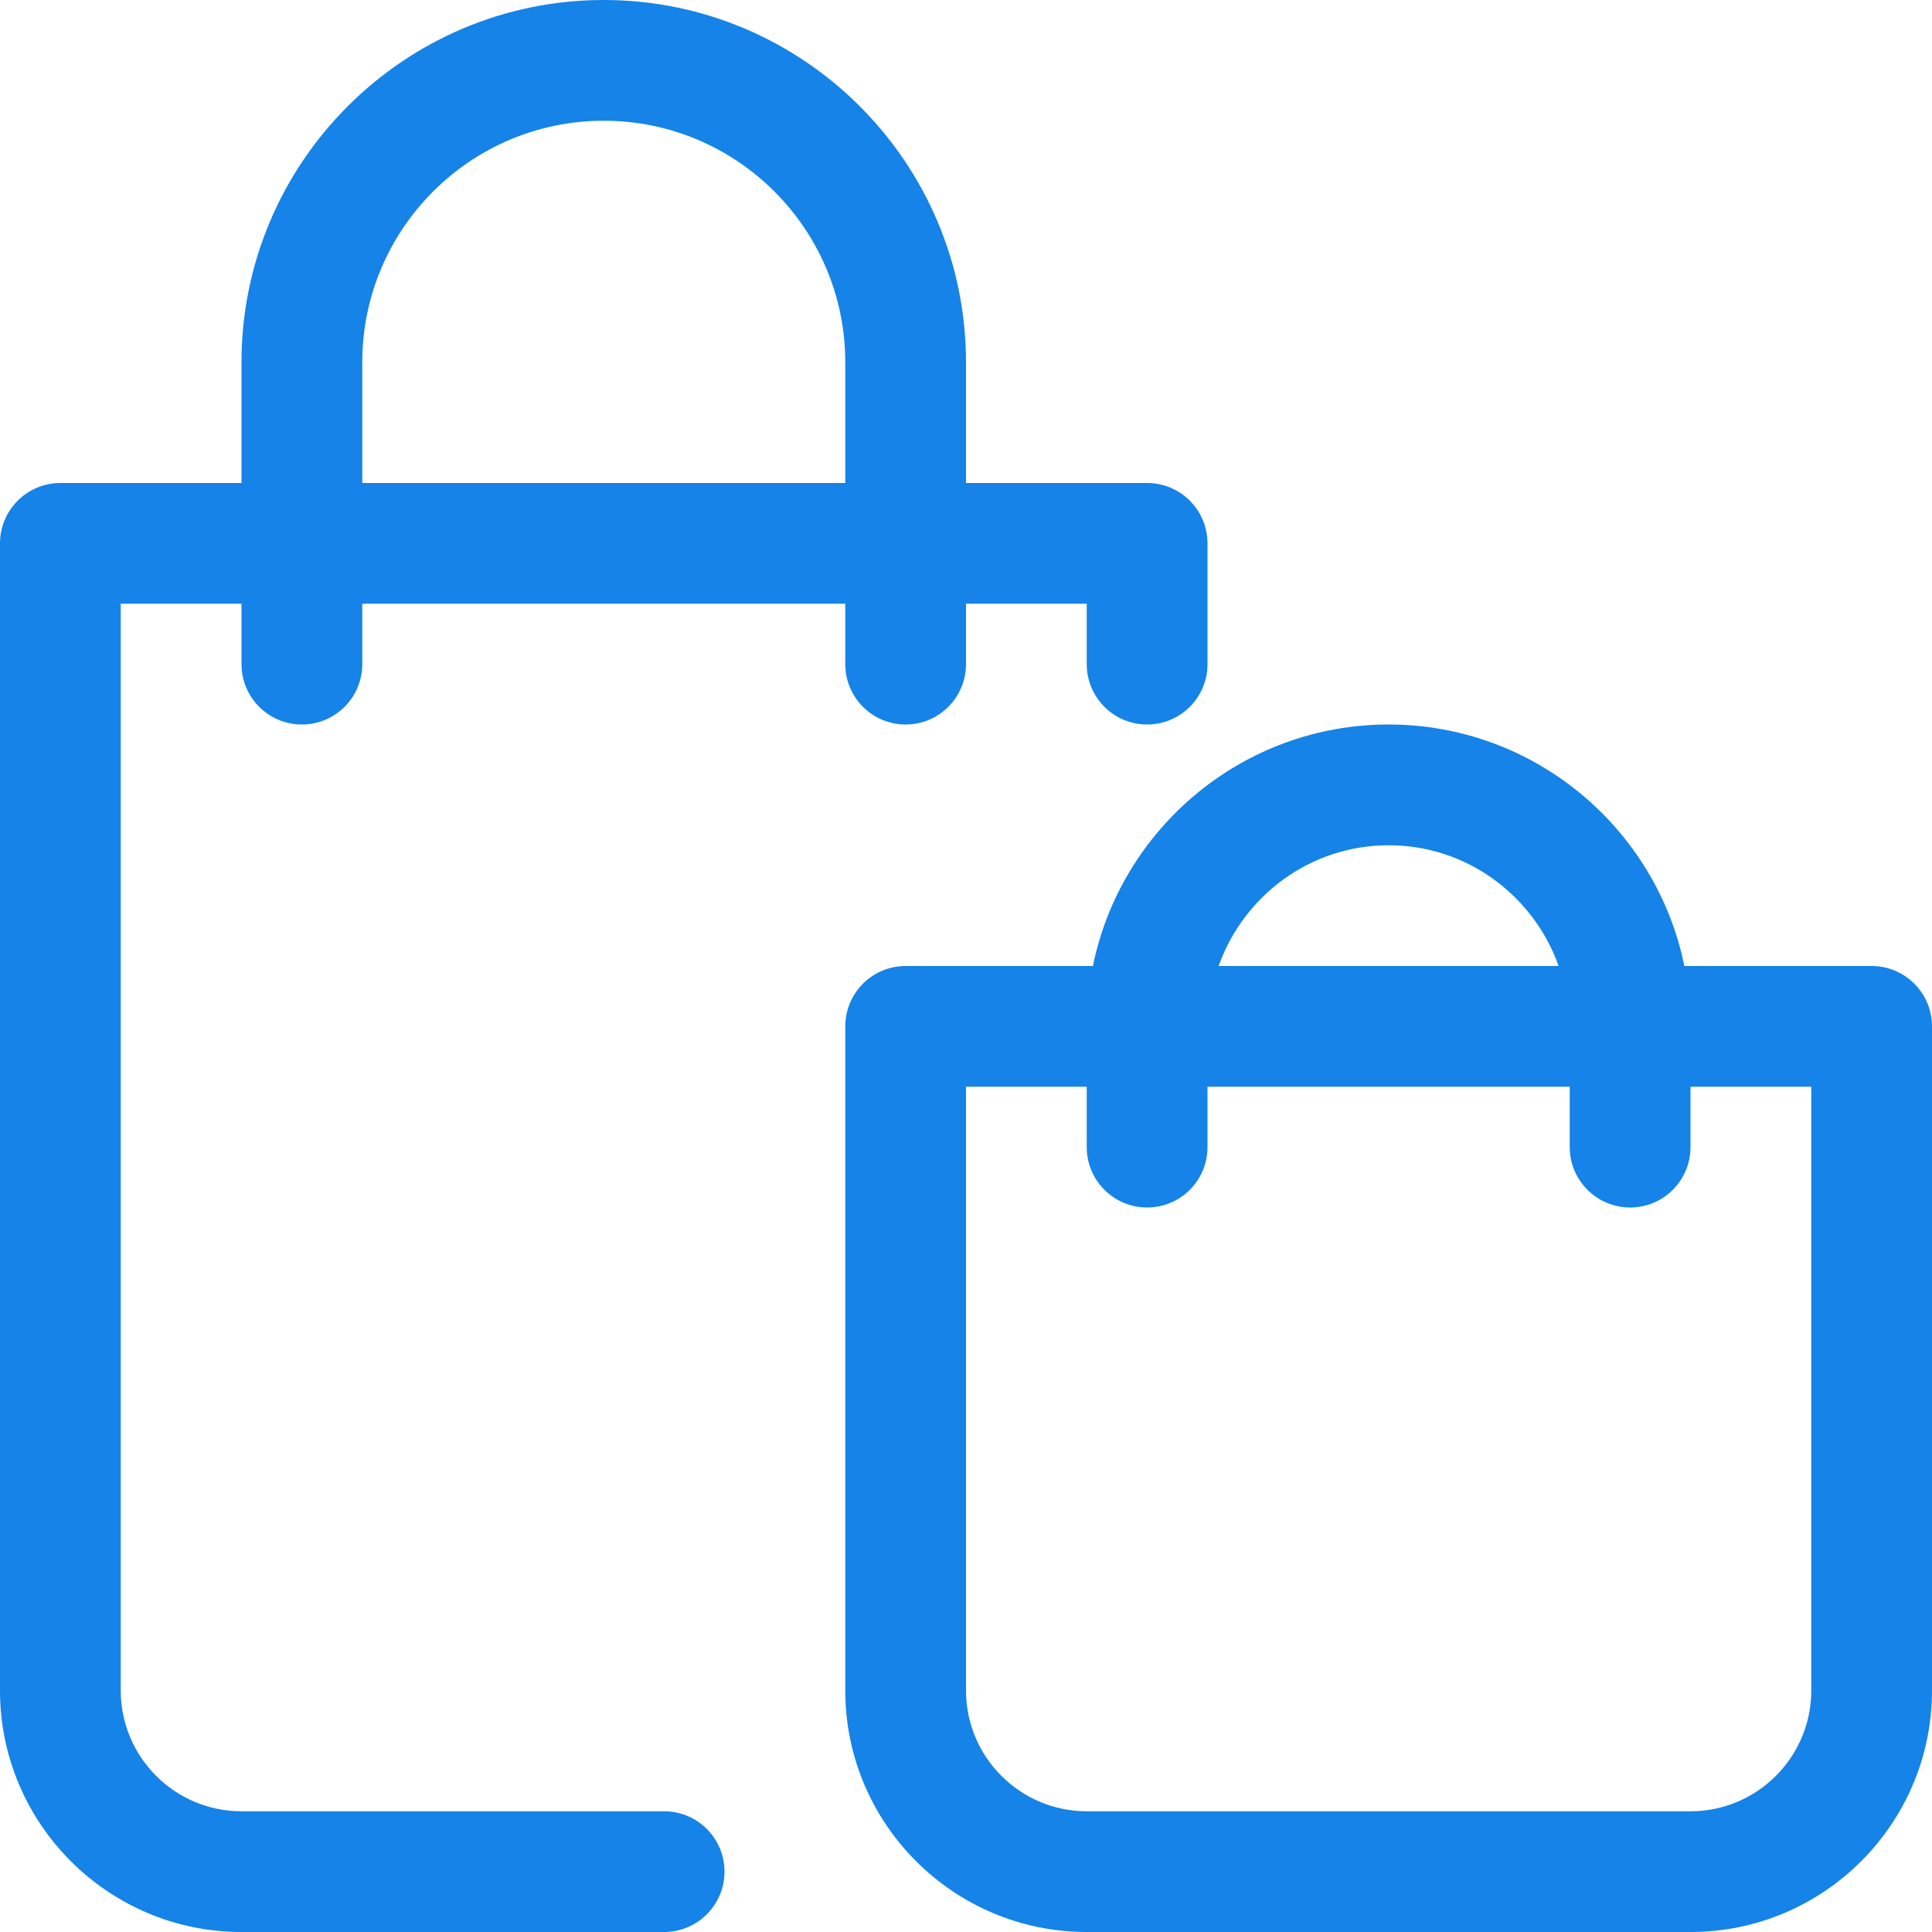 <svg width="45" height="45" viewBox="0 0 45 45" fill="none" xmlns="http://www.w3.org/2000/svg">
<path d="M26.719 11.25H22.5V8.438C22.5 3.786 18.714 0 14.062 0C9.411 0 5.625 3.786 5.625 8.438V11.25H1.406C0.63 11.25 0 11.88 0 12.656V39.375C0 42.477 2.523 45 5.625 45H15.469C16.245 45 16.875 44.37 16.875 43.594C16.875 42.818 16.245 42.188 15.469 42.188H5.625C4.072 42.188 2.812 40.925 2.812 39.375V14.062H5.625V15.469C5.625 16.245 6.255 16.875 7.031 16.875C7.808 16.875 8.438 16.245 8.438 15.469V14.062H19.688V15.469C19.688 16.245 20.317 16.875 21.094 16.875C21.87 16.875 22.5 16.245 22.5 15.469V14.062H25.312V15.469C25.312 16.245 25.942 16.875 26.719 16.875C27.495 16.875 28.125 16.245 28.125 15.469V12.656C28.125 11.88 27.495 11.25 26.719 11.25ZM19.688 11.25H8.438V8.438C8.438 5.335 10.96 2.812 14.062 2.812C17.165 2.812 19.688 5.335 19.688 8.438V11.25Z" fill="#1583E8"/>
<path d="M43.594 22.5H39.232C38.579 19.294 35.738 16.875 32.344 16.875C28.949 16.875 26.108 19.294 25.456 22.5H21.094C20.317 22.5 19.688 23.13 19.688 23.906V39.375C19.688 42.477 22.21 45 25.312 45H39.375C42.477 45 45 42.477 45 39.375V23.906C45 23.13 44.37 22.5 43.594 22.5ZM32.344 19.688C34.175 19.688 35.722 20.866 36.304 22.5H28.384C28.966 20.866 30.513 19.688 32.344 19.688ZM42.188 39.375C42.188 40.925 40.928 42.188 39.375 42.188H25.312C23.76 42.188 22.5 40.925 22.5 39.375V25.312H25.312V26.719C25.312 27.495 25.942 28.125 26.719 28.125C27.495 28.125 28.125 27.495 28.125 26.719V25.312H36.562V26.719C36.562 27.495 37.193 28.125 37.969 28.125C38.745 28.125 39.375 27.495 39.375 26.719V25.312H42.188V39.375Z" fill="#1583E8"/>
</svg>
